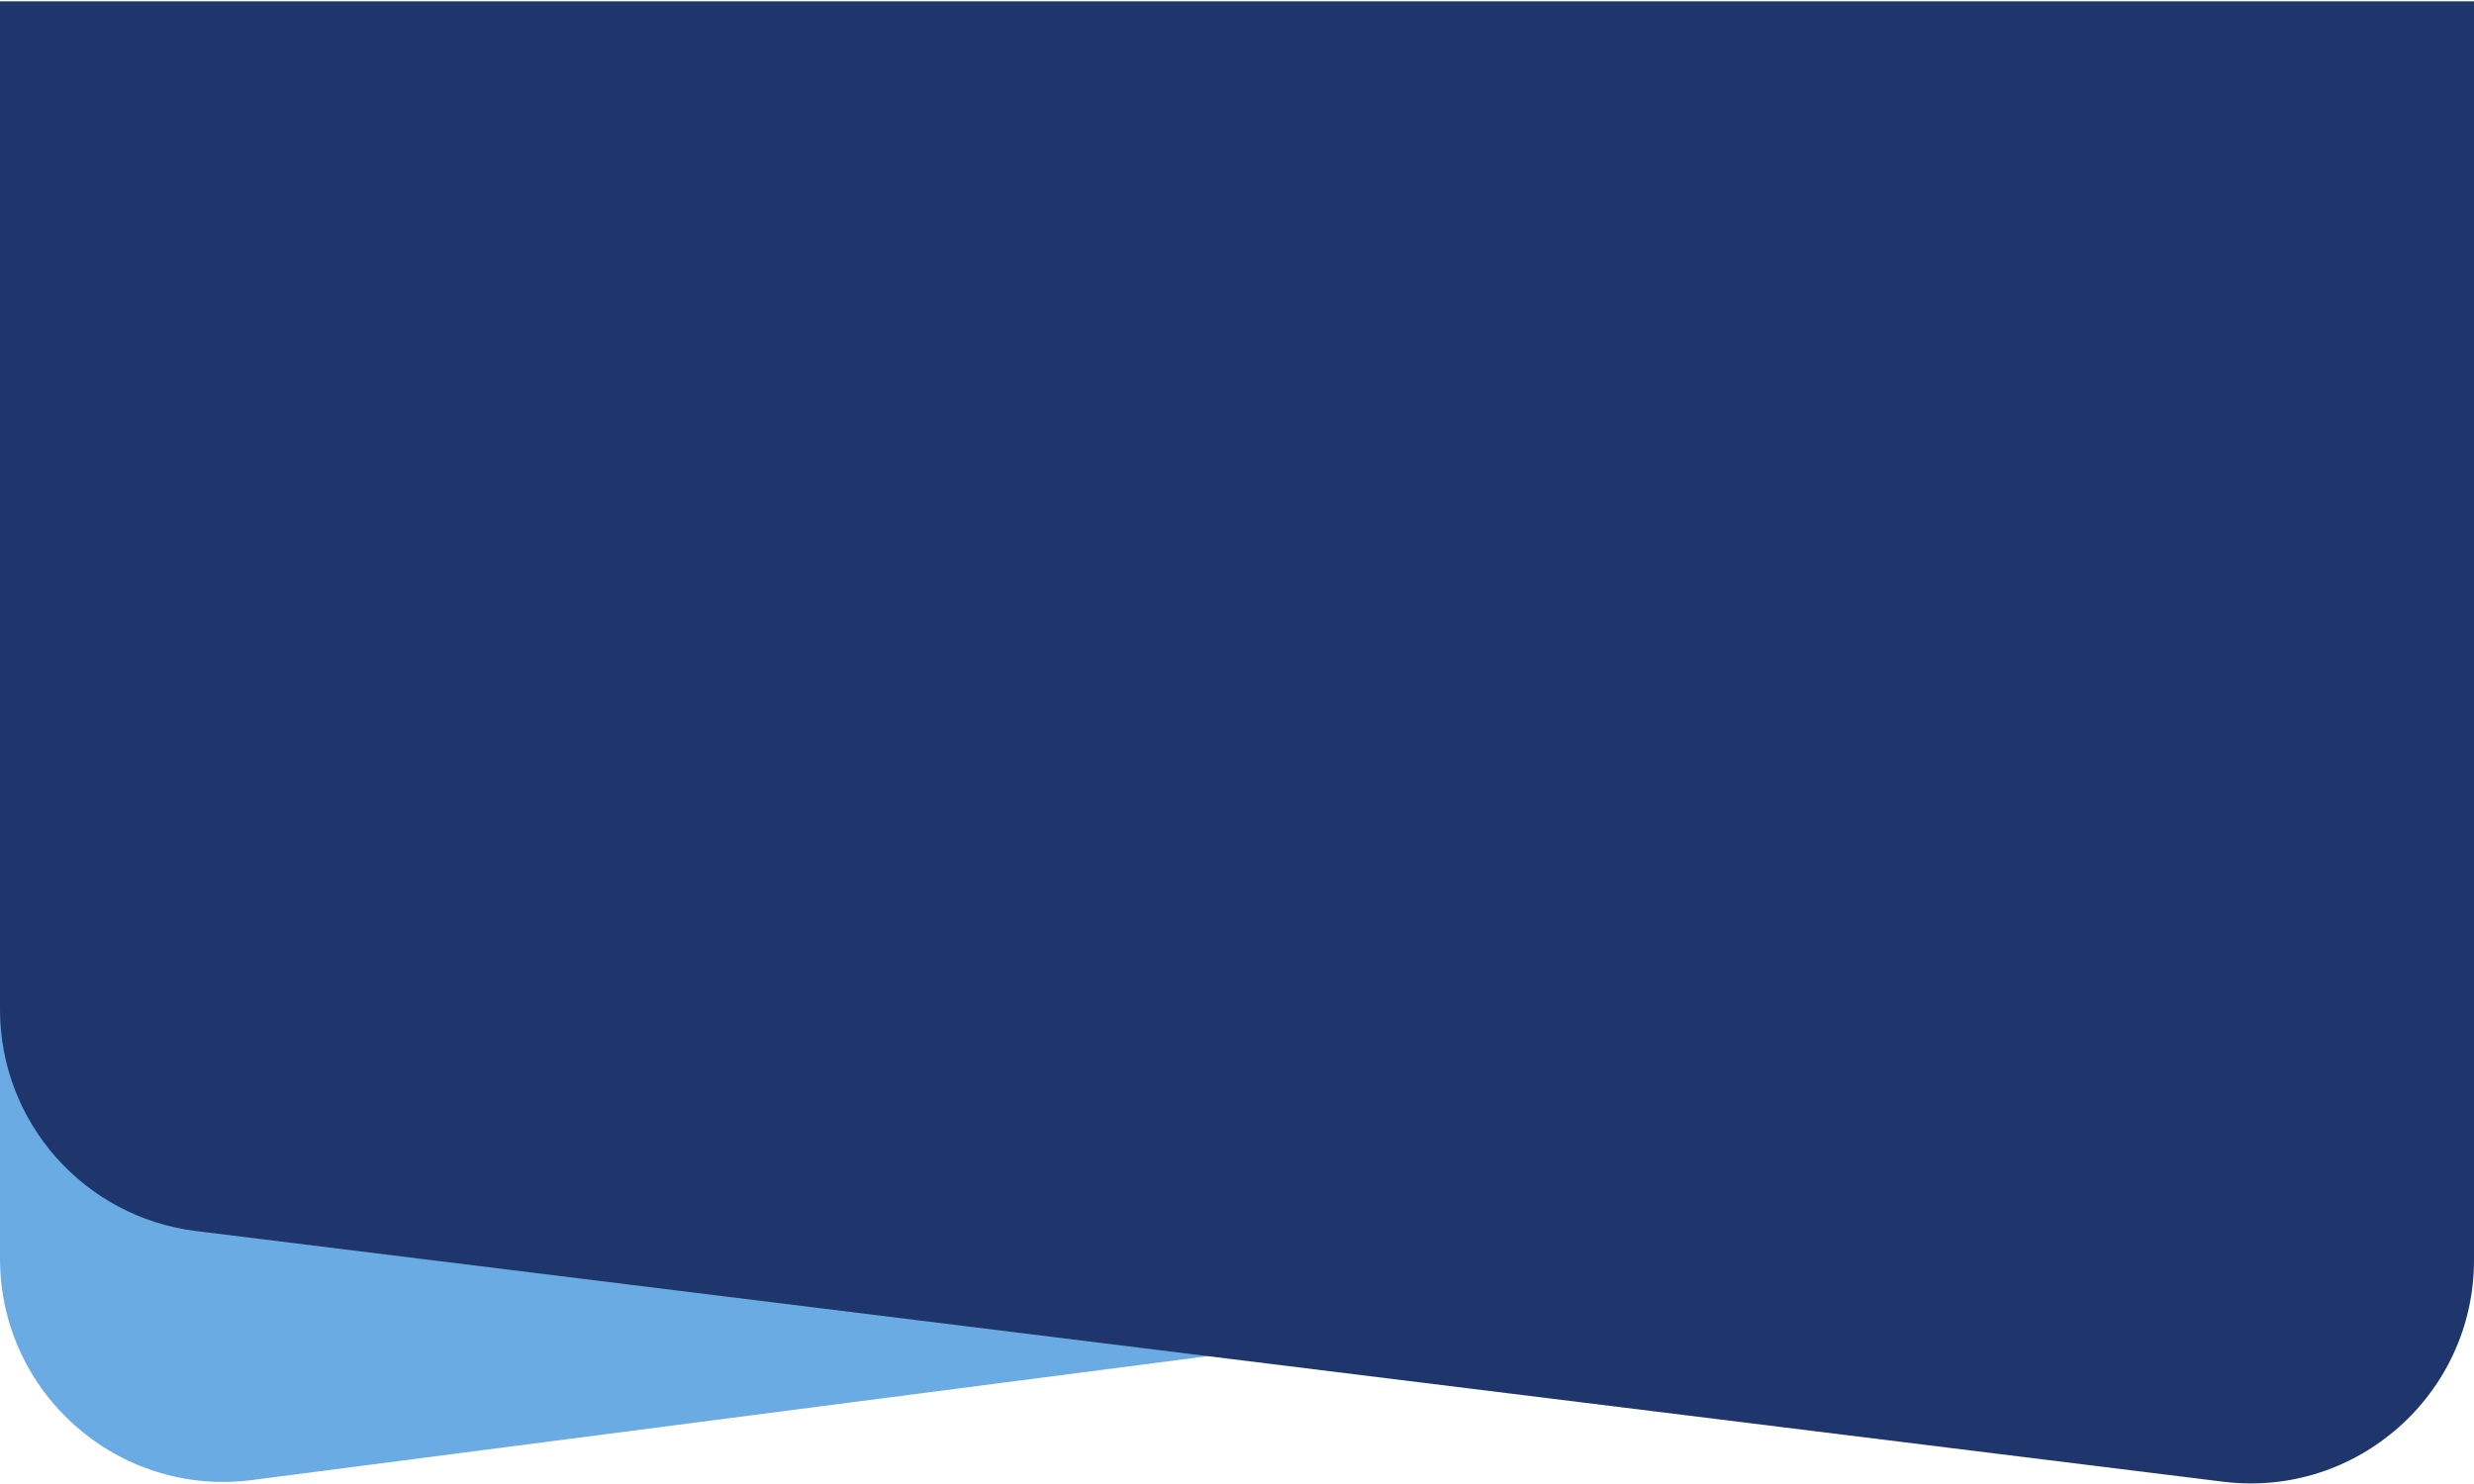 <?xml version="1.0" encoding="UTF-8"?> <svg xmlns="http://www.w3.org/2000/svg" width="1440" height="864" viewBox="0 0 1440 864" fill="none"><path d="M1440 0.846H0V732.77C0 811.204 68.934 871.776 146.717 861.69L1326.72 708.684C1391.51 700.283 1440 645.098 1440 579.763V0.846Z" fill="#6AABE4"></path><path d="M0 0.846H1440V733.645C1440 811.772 1371.58 872.252 1294.04 862.662L114.043 716.715C48.913 708.659 0 653.324 0 587.698L0 0.846Z" fill="#1E366B"></path></svg> 